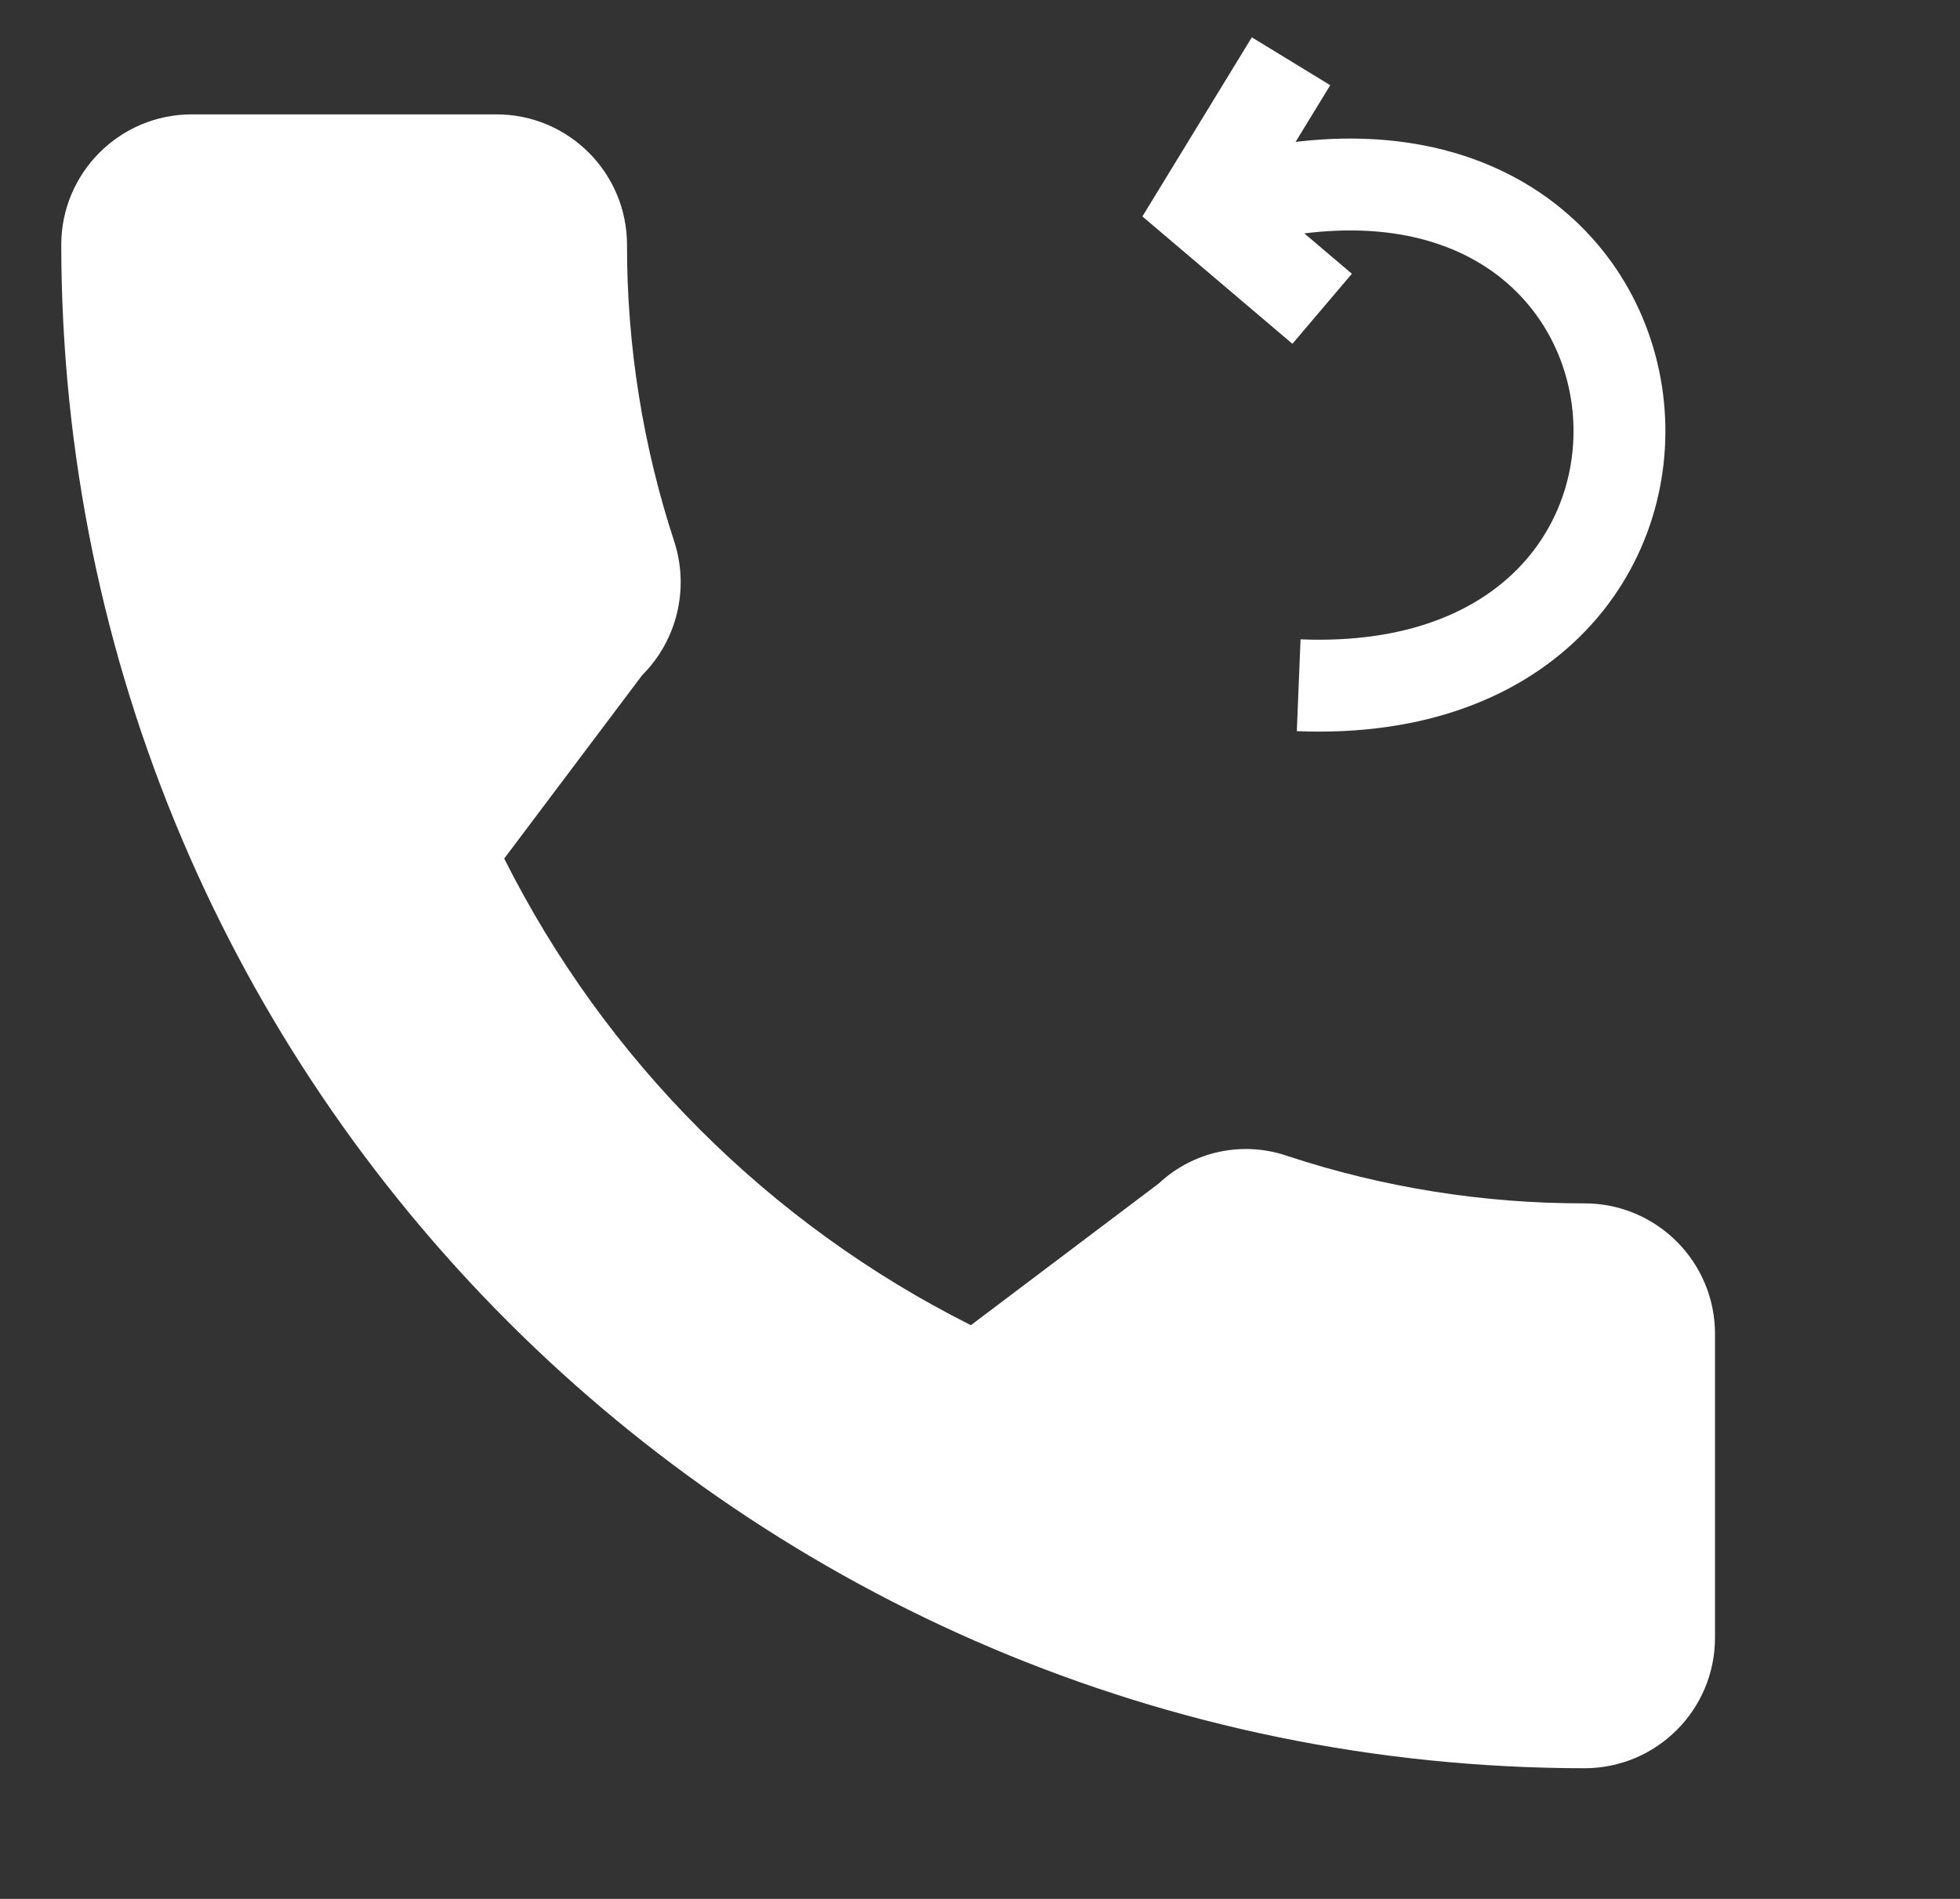 <svg width="32" height="31" viewBox="0 0 32 31" fill="none" xmlns="http://www.w3.org/2000/svg">
<rect x="0" y="0" width="32" height="31" fill="#333333" stroke="none"/>
<path d="M21.203 11.187C28.878 11.497 27.842 1.055 19.895 3.339" stroke="white" stroke-width="1.5"/>
<path d="M21.586 5.041L19.626 3.377L21.078 1" stroke="white" stroke-width="1.5"/>
<path d="M25.868 19.645C24.223 19.648 22.588 19.388 21.026 18.874C20.295 18.619 19.483 18.791 18.918 19.321L15.851 21.634C12.558 19.981 9.886 17.309 8.232 14.016L10.484 11.023C11.053 10.454 11.256 9.615 11.011 8.849C10.496 7.284 10.235 5.646 10.237 3.999C10.237 2.822 9.283 1.867 8.105 1.867H3.132C1.954 1.867 1 2.822 1 3.999C1.016 17.727 12.14 28.852 25.868 28.867C27.046 28.867 28 27.913 28 26.736V21.776C28 20.599 27.046 19.645 25.868 19.645Z" fill="white"/>
</svg>
